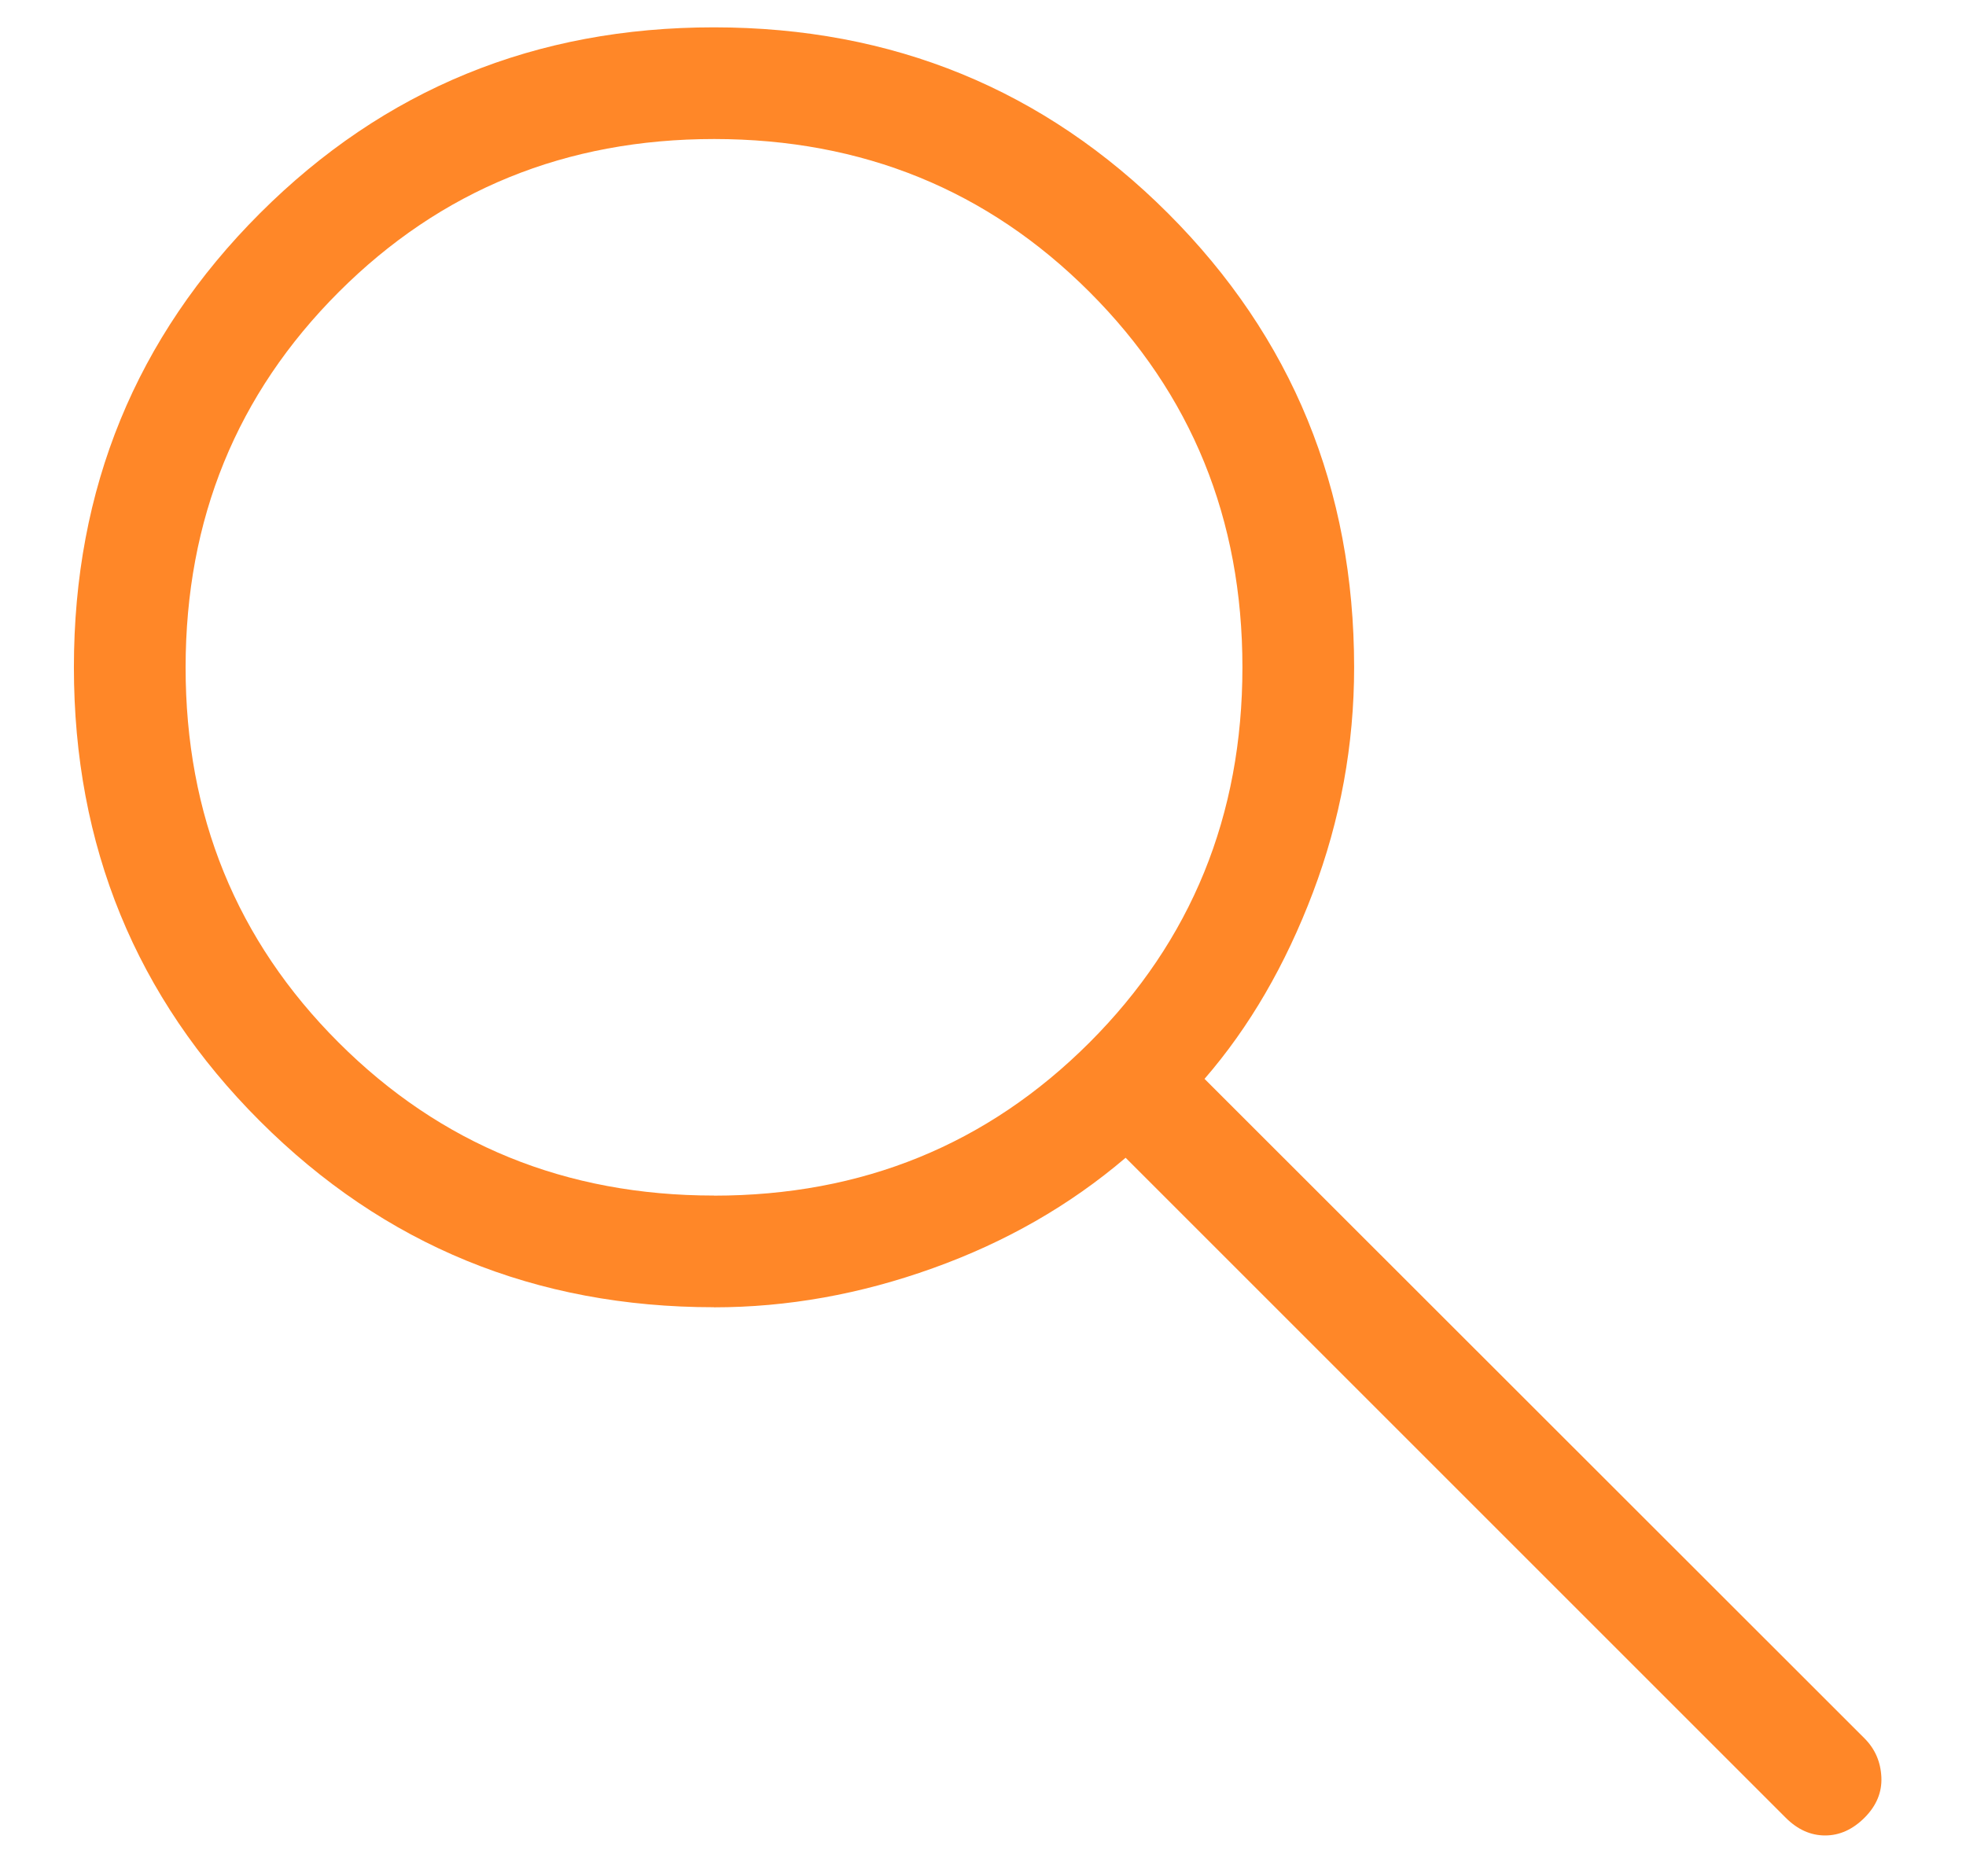 <svg width="22" height="21" viewBox="0 0 22 21" fill="none" xmlns="http://www.w3.org/2000/svg">
<path d="M7.991 14.631C5.992 14.631 4.299 13.937 2.909 12.548C1.521 11.161 0.827 9.467 0.827 7.468C0.827 5.469 1.521 3.775 2.909 2.387C4.298 0.999 5.991 0.305 7.991 0.306C9.99 0.307 11.683 1.001 13.071 2.388C14.458 3.776 15.152 5.469 15.153 7.468C15.153 8.337 14.999 9.177 14.692 9.989C14.384 10.802 13.98 11.497 13.479 12.075L20.866 19.458C20.982 19.575 21.045 19.719 21.053 19.89C21.061 20.059 20.998 20.21 20.866 20.343C20.732 20.477 20.585 20.543 20.423 20.543C20.262 20.543 20.114 20.477 19.981 20.343L12.596 12.958C11.971 13.491 11.252 13.903 10.439 14.194C9.627 14.486 8.81 14.632 7.989 14.632M7.989 13.382C9.648 13.382 11.048 12.811 12.191 11.669C13.332 10.528 13.903 9.127 13.903 7.468C13.903 5.809 13.333 4.409 12.192 3.268C11.051 2.127 9.651 1.557 7.992 1.556C6.333 1.556 4.932 2.127 3.791 3.268C2.649 4.41 2.078 5.81 2.077 7.468C2.076 9.127 2.647 10.527 3.789 11.668C4.932 12.81 6.332 13.381 7.989 13.381" fill="#FF8728"/>
</svg>
